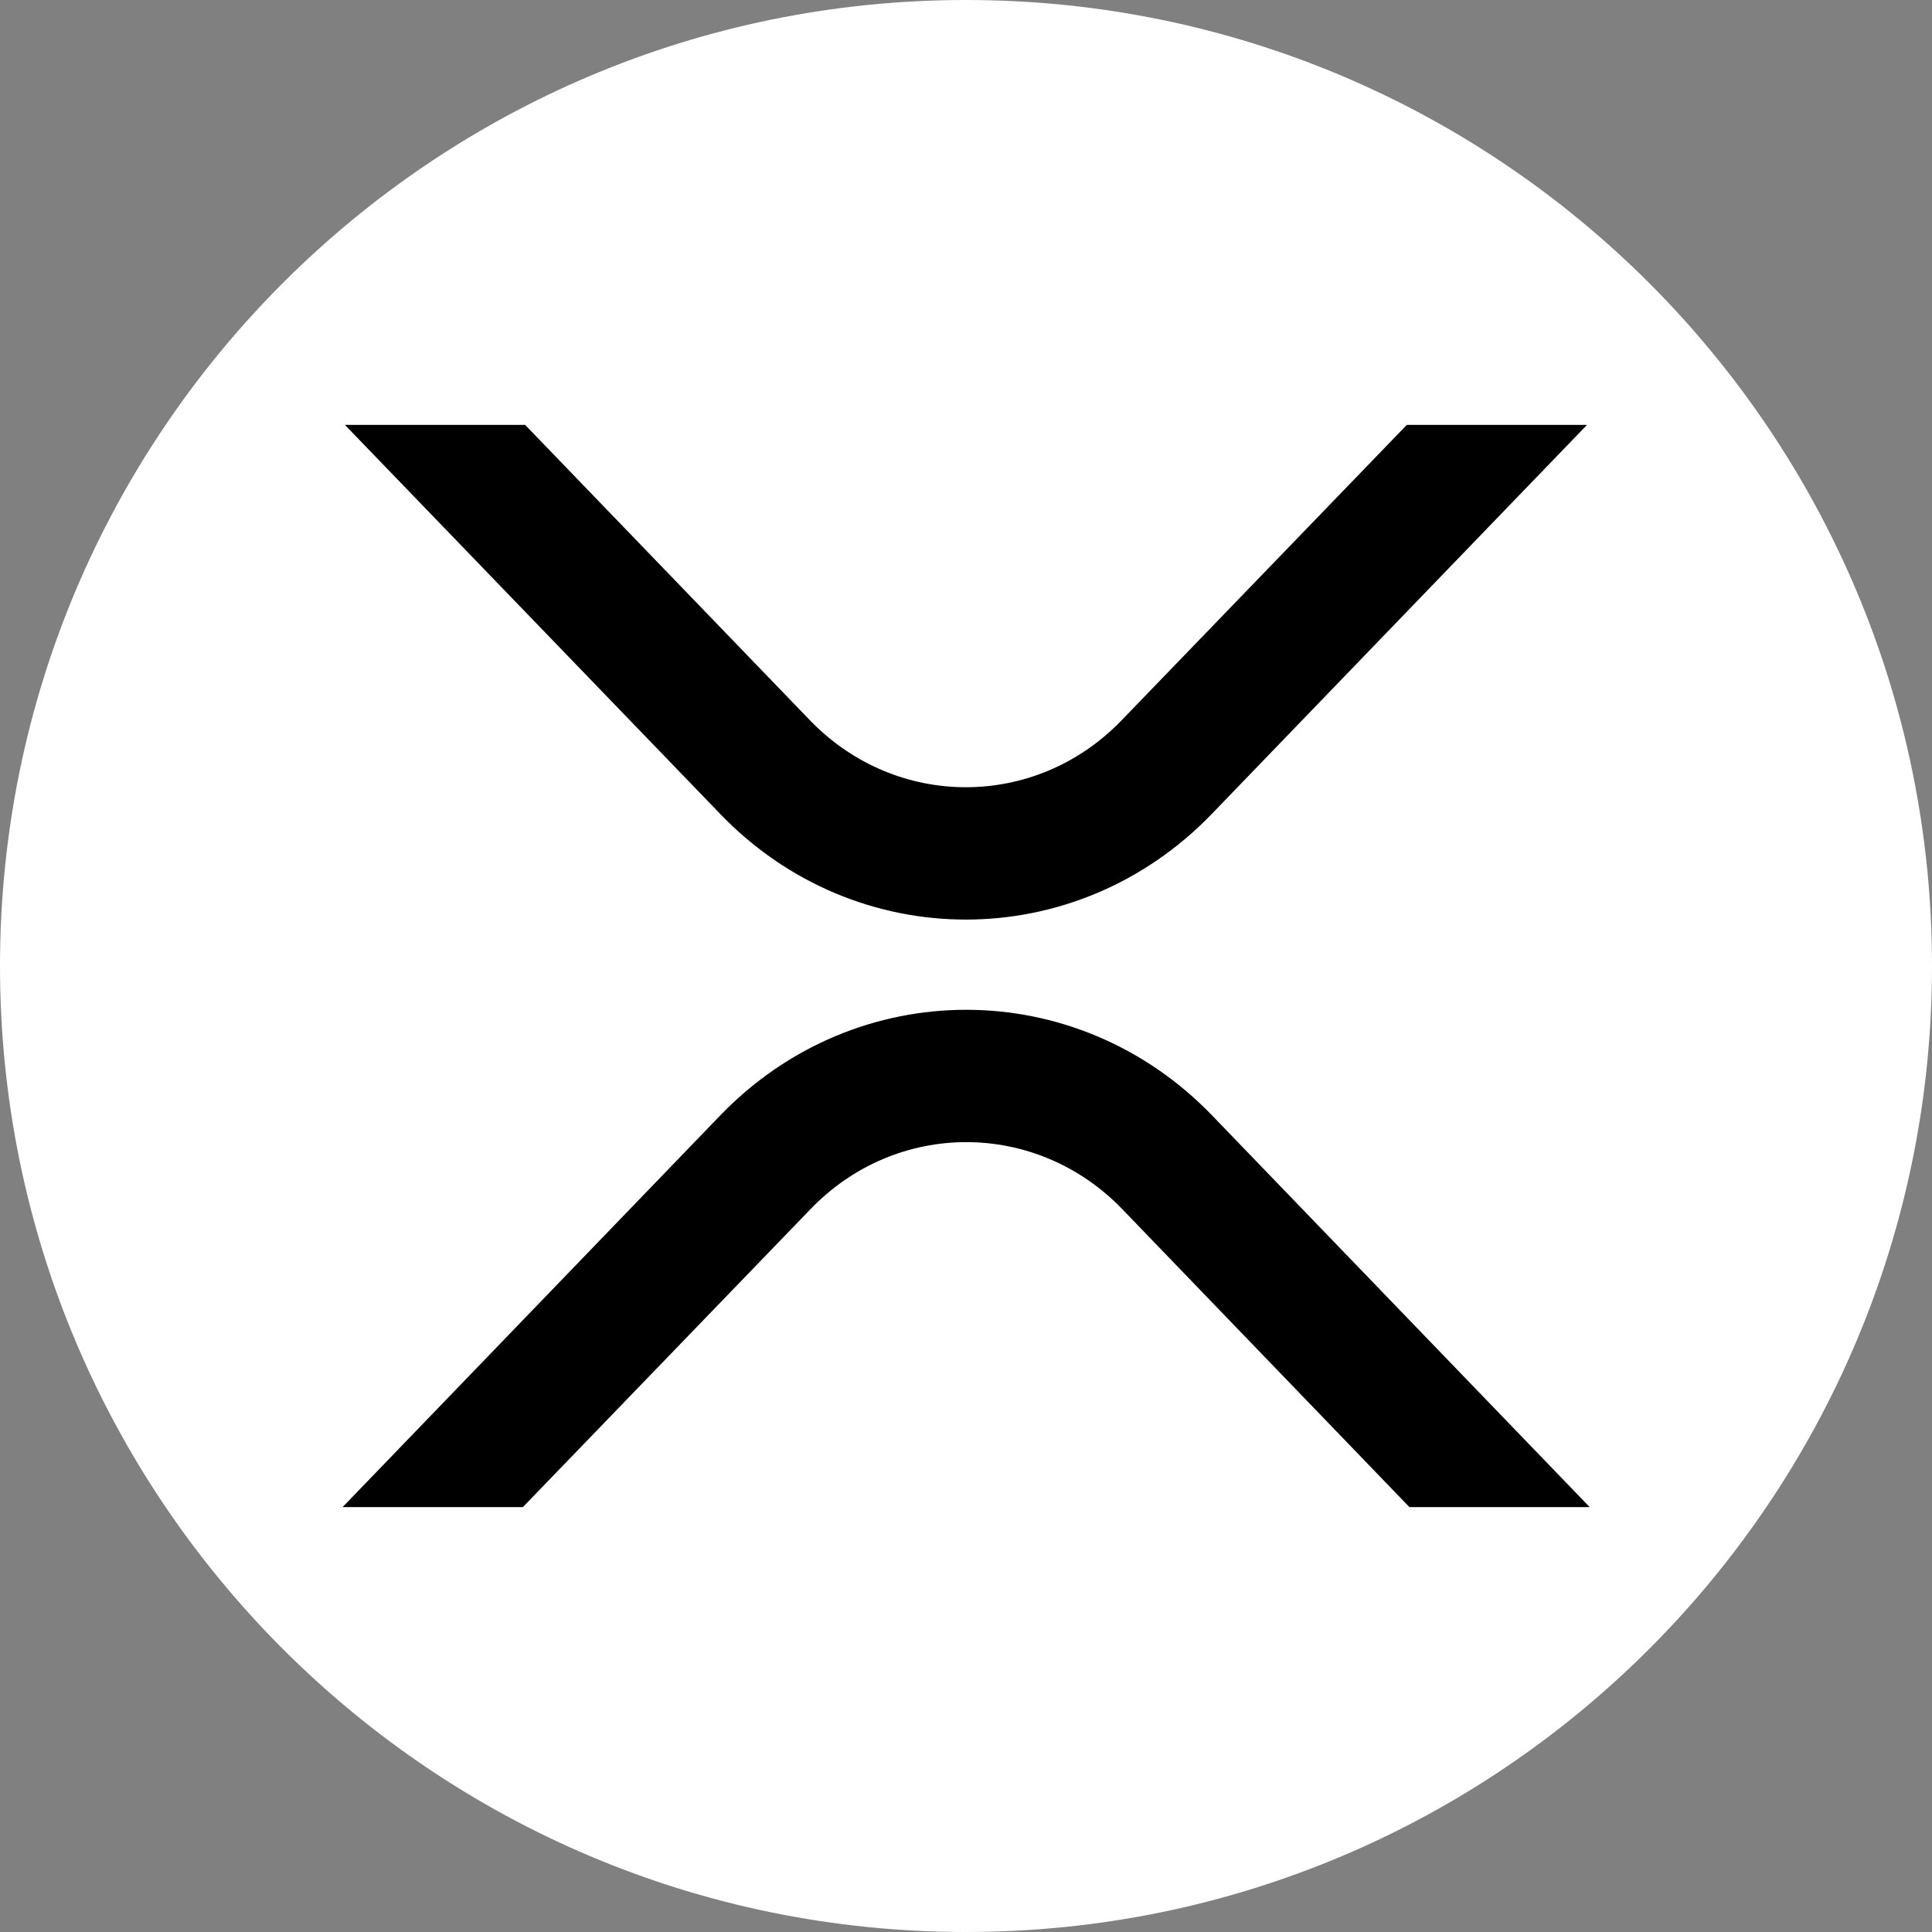 <svg width="60" height="60" viewBox="0 0 60 60" fill="none" xmlns="http://www.w3.org/2000/svg">
<rect x="0" y="0" width="60" height="60" fill="#808080" stroke="none"/>
<path d="M30 60C46.569 60 60 46.569 60 30C60 13.431 46.569 0 30 0C13.431 0 0 13.431 0 30C0 46.569 13.431 60 30 60Z" fill="white" style="fill:white;fill-opacity:1;"/>
<path d="M43.69 13.195H49.286L37.634 25.277C33.415 29.652 26.575 29.652 22.366 25.277L10.711 13.195H16.308L25.157 22.373C27.833 25.14 32.16 25.14 34.829 22.373L43.69 13.195ZM16.238 46.805H10.639L22.366 34.642C26.585 30.266 33.425 30.266 37.644 34.642L49.37 46.805H43.771L34.848 37.546C32.172 34.778 27.845 34.778 25.176 37.546L16.238 46.805Z" fill="black" style="fill:black;fill-opacity:1;"/>
</svg>
